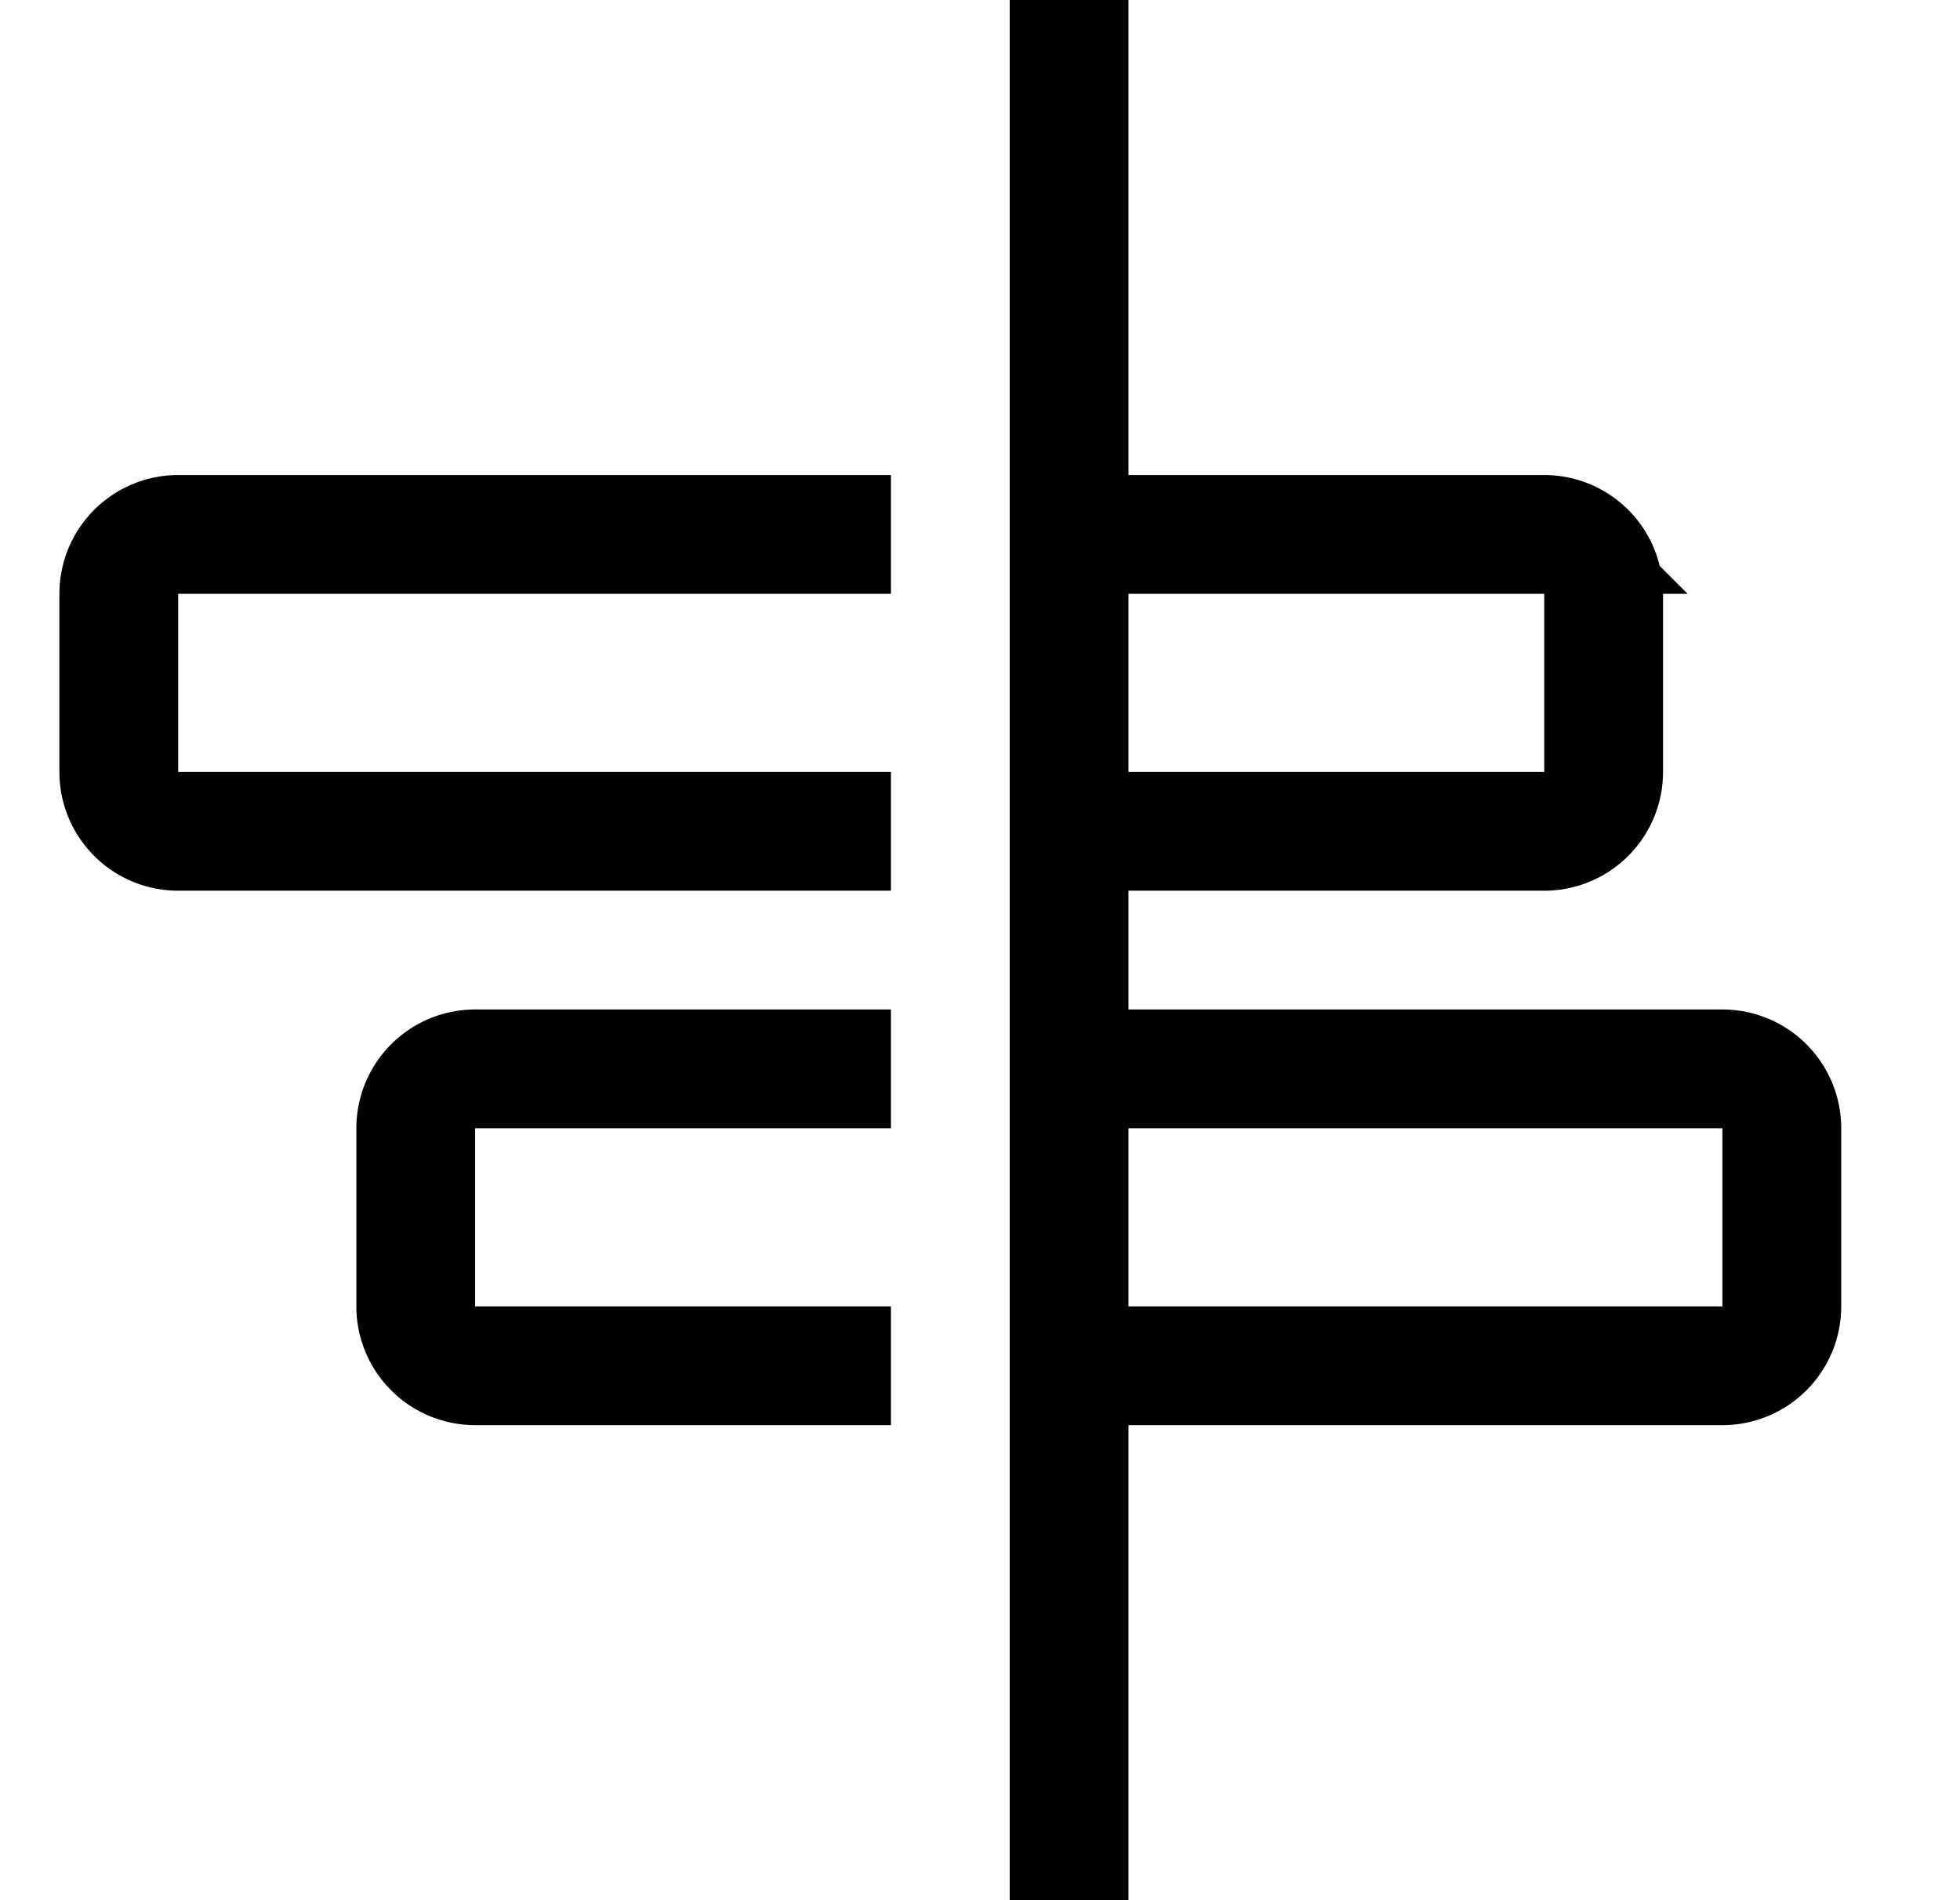 <svg fill="none" xmlns="http://www.w3.org/2000/svg" viewBox="0 0 33 32">
  <path d="M18 0v32m-3-14H8a1 1 0 0 0-1 1v3a1 1 0 0 0 1 1h7m3-5h11a1 1 0 0 1 1 1v3a1 1 0 0 1-1 1H18m0-14h8a1 1 0 0 1 1 1v3a1 1 0 0 1-1 1h-8m-3-5H3a1 1 0 0 0-1 1v3a1 1 0 0 0 1 1h12" stroke="currentColor" stroke-width="2"/>
</svg>
